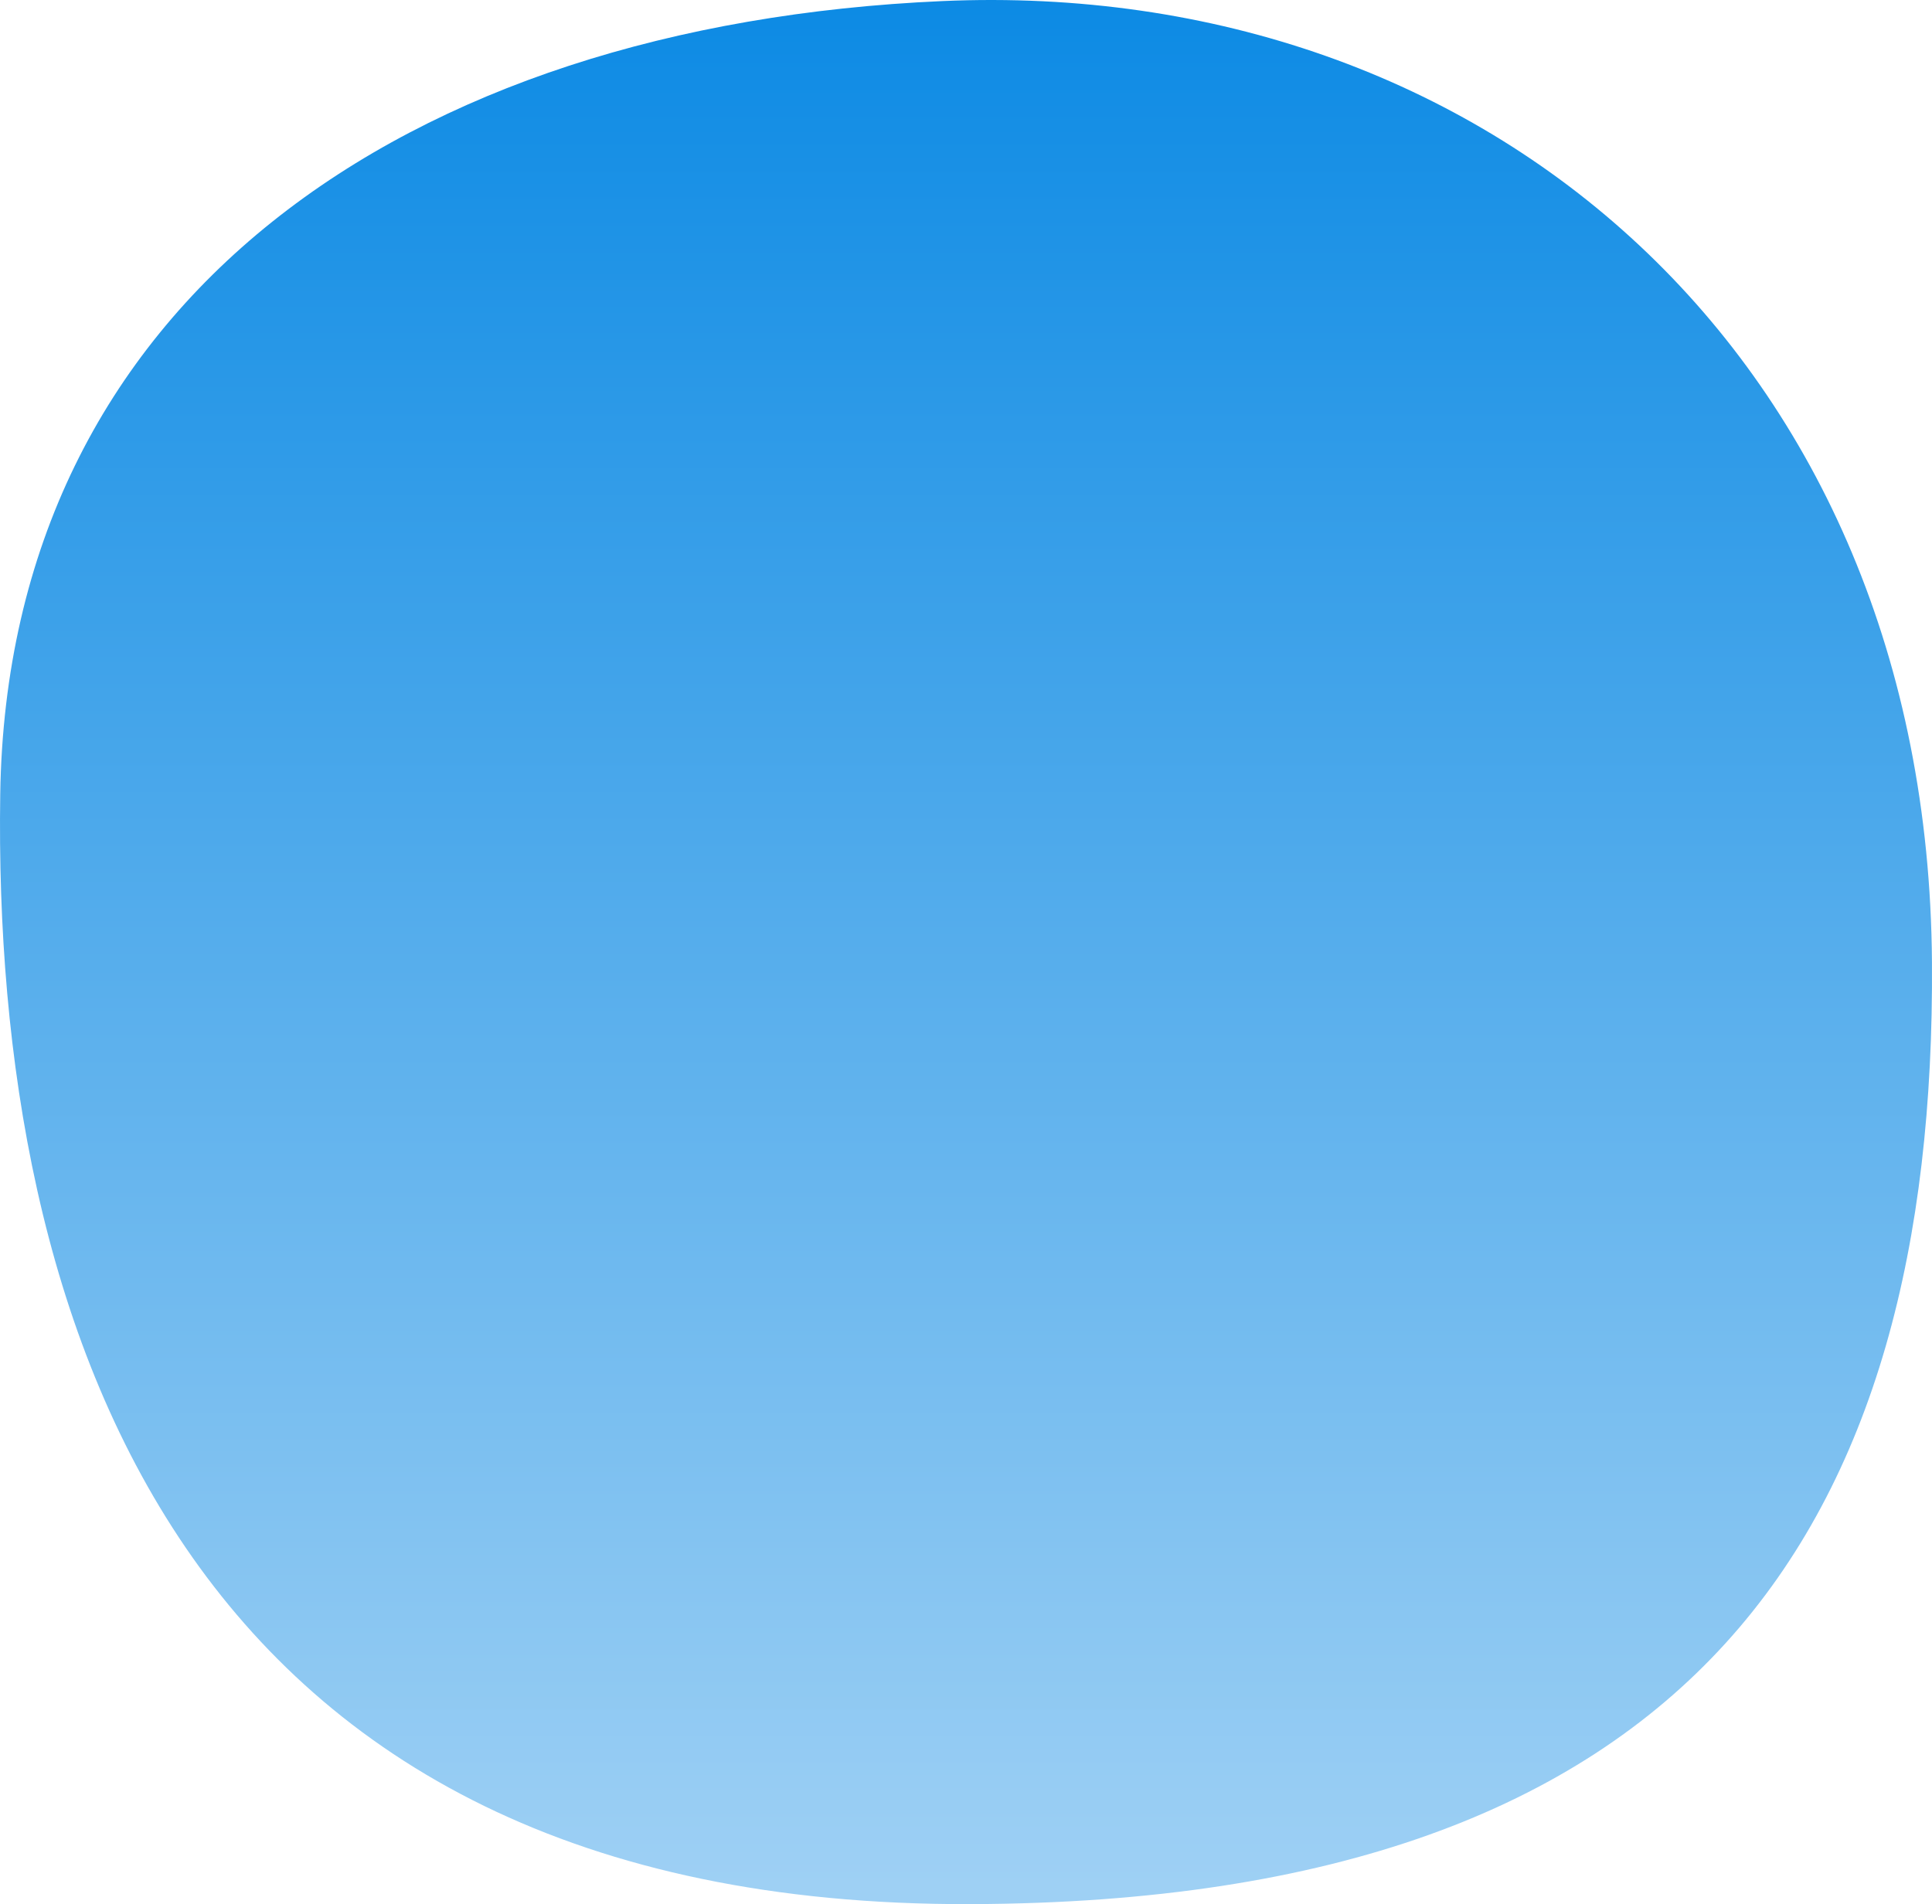 <?xml version="1.0" encoding="UTF-8" standalone="no"?>
<svg
   width="139.847"
   height="137.843"
   viewBox="0 0 139.847 137.843"
   fill="none"
   version="1.1"
   id="svg34515"
   sodipodi:docname="feature-shape.svg"
   inkscape:version="1.2.2 (b0a8486541, 2022-12-01)"
   xmlns:inkscape="http://www.inkscape.org/namespaces/inkscape"
   xmlns:sodipodi="http://sodipodi.sourceforge.net/DTD/sodipodi-0.dtd"
   xmlns:xlink="http://www.w3.org/1999/xlink"
   xmlns="http://www.w3.org/2000/svg"
   xmlns:svg="http://www.w3.org/2000/svg">
  <sodipodi:namedview
     id="namedview34517"
     pagecolor="#ffffff"
     bordercolor="#000000"
     borderopacity="0.25"
     inkscape:showpageshadow="2"
     inkscape:pageopacity="0.0"
     inkscape:pagecheckerboard="0"
     inkscape:deskcolor="#d1d1d1"
     showgrid="false"
     inkscape:zoom="2.8817407"
     inkscape:cx="114.16711"
     inkscape:cy="126.13904"
     inkscape:window-width="1256"
     inkscape:window-height="1181"
     inkscape:window-x="2566"
     inkscape:window-y="12"
     inkscape:window-maximized="1"
     inkscape:current-layer="svg34515" />
  <defs
     id="defs34513">
    <linearGradient
       inkscape:collect="always"
       id="linearGradient41757">
      <stop
         style="stop-color:#9ed0f4;stop-opacity:1;"
         offset="0"
         id="stop41753" />
      <stop
         style="stop-color:#0c8ae4;stop-opacity:1;"
         offset="1"
         id="stop41755" />
    </linearGradient>
    <linearGradient
       id="paint0_linear_34_5"
       x1="-73.605"
       y1="130.832"
       x2="60.354"
       y2="130.832"
       gradientUnits="userSpaceOnUse">
      <stop
         stop-color="#0c8ae4"
         id="stop34508" />
      <stop
         offset="1"
         stop-color="#9ed0f4"
         id="stop34510" />
    </linearGradient>
    <linearGradient
       inkscape:collect="always"
       xlink:href="#linearGradient41757"
       id="linearGradient41759"
       x1="73.019"
       y1="-13.365"
       x2="73.019"
       y2="123.358"
       gradientUnits="userSpaceOnUse"
       gradientTransform="rotate(180,72.249,61.541)" />
  </defs>
  <path
     id="path41680"
     style="fill:url(#linearGradient41759);fill-opacity:1;stroke-width:1.211"
     d="M 0.017,57.501 C 0.545,21.826 29.251,1.797 68.213,0.078 107.558,-1.658 139.543,25.804 139.844,69.651 140.124,110.398 122.9,137.659 70.286,137.842 12.961,138.042 -0.548,95.614 0.017,57.501 Z"
     sodipodi:nodetypes="sssss" />
</svg>
